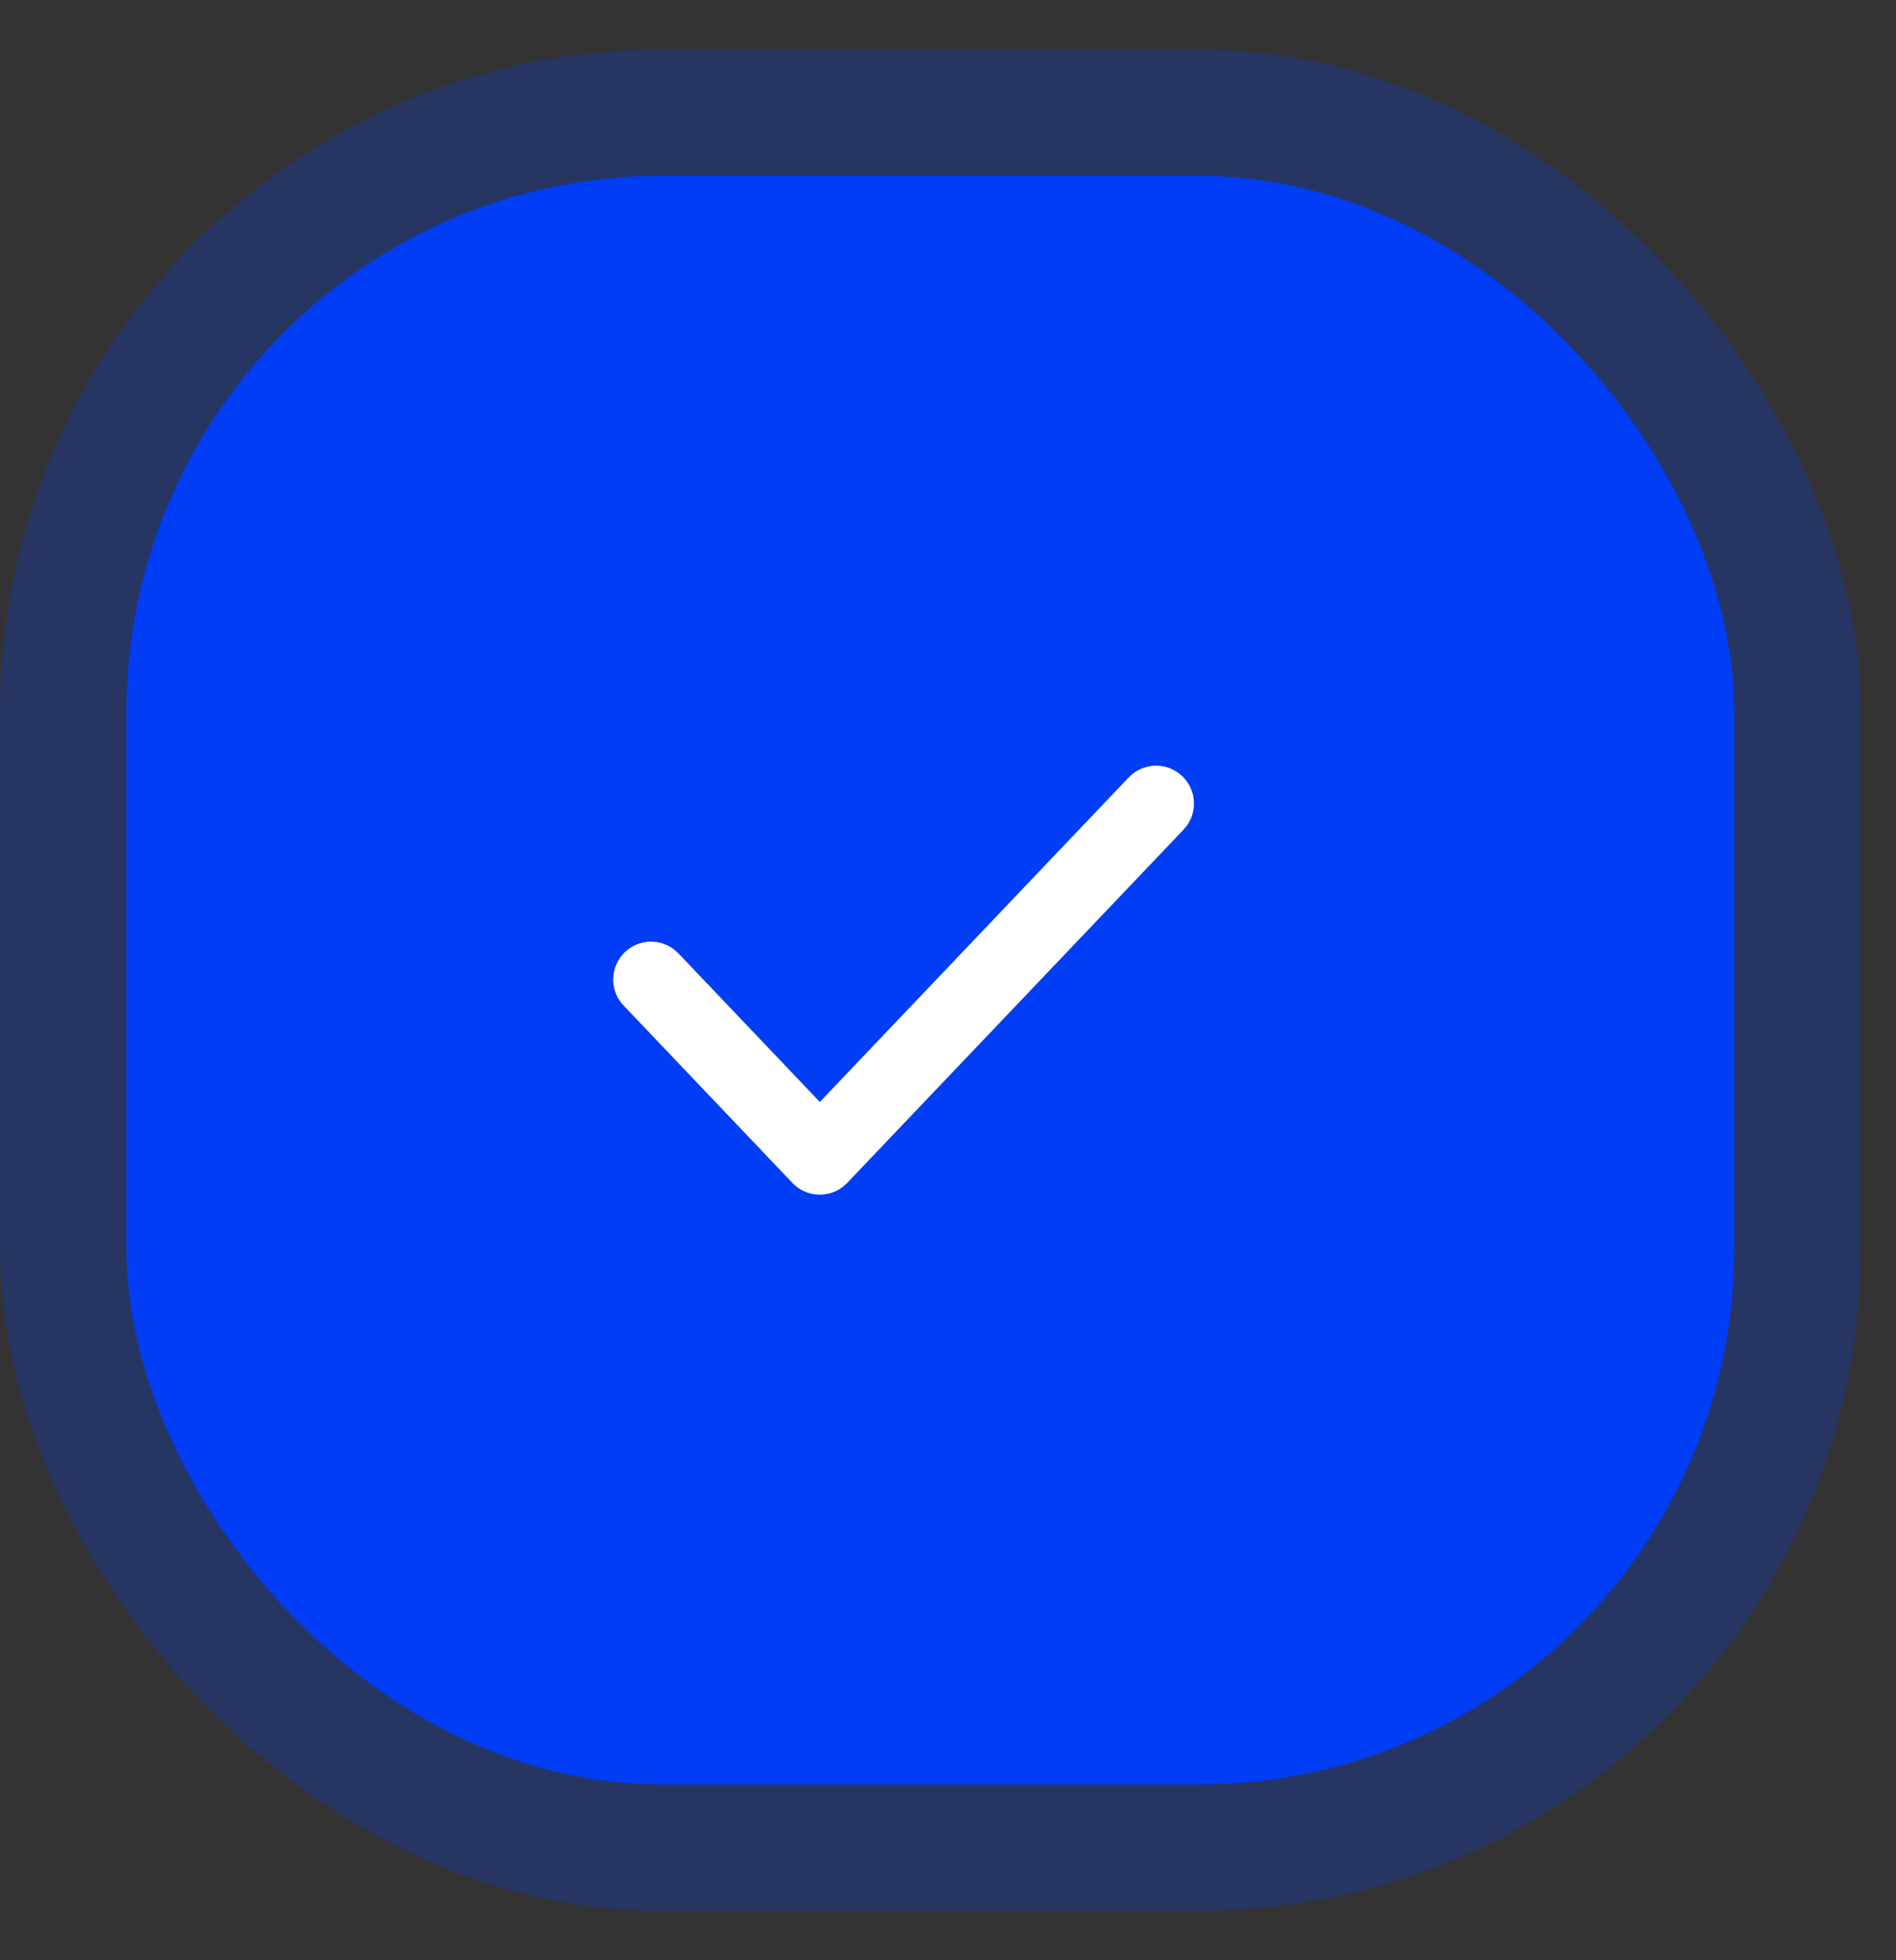 <svg width="30" height="31" viewBox="0 0 30 31" fill="none" xmlns="http://www.w3.org/2000/svg">
<rect x="0" y="0" width="30" height="31" fill="#333333" stroke="none"/>
<rect x="2" y="2.779" width="25.442" height="25.442" rx="8.481" fill="#003DF5"/>
<rect x="1" y="1.779" width="27.442" height="27.442" rx="9.481" stroke="#003DF5" stroke-opacity="0.24" stroke-width="2"/>
<path d="M18.706 12.274C18.946 12.502 18.955 12.88 18.727 13.12L13.405 18.707C13.349 18.766 13.282 18.813 13.207 18.845C13.133 18.877 13.053 18.893 12.972 18.893C12.89 18.893 12.81 18.877 12.736 18.845C12.661 18.813 12.594 18.766 12.538 18.707L9.878 15.913C9.821 15.857 9.776 15.79 9.746 15.716C9.716 15.642 9.701 15.563 9.702 15.483C9.703 15.403 9.72 15.324 9.752 15.251C9.784 15.177 9.83 15.111 9.888 15.056C9.946 15.001 10.014 14.958 10.089 14.93C10.163 14.902 10.243 14.889 10.323 14.892C10.403 14.895 10.481 14.913 10.553 14.947C10.626 14.981 10.691 15.029 10.745 15.088L12.972 17.427L17.86 12.294C17.969 12.179 18.12 12.113 18.279 12.109C18.437 12.105 18.591 12.164 18.706 12.274Z" fill="white"/>
</svg>
